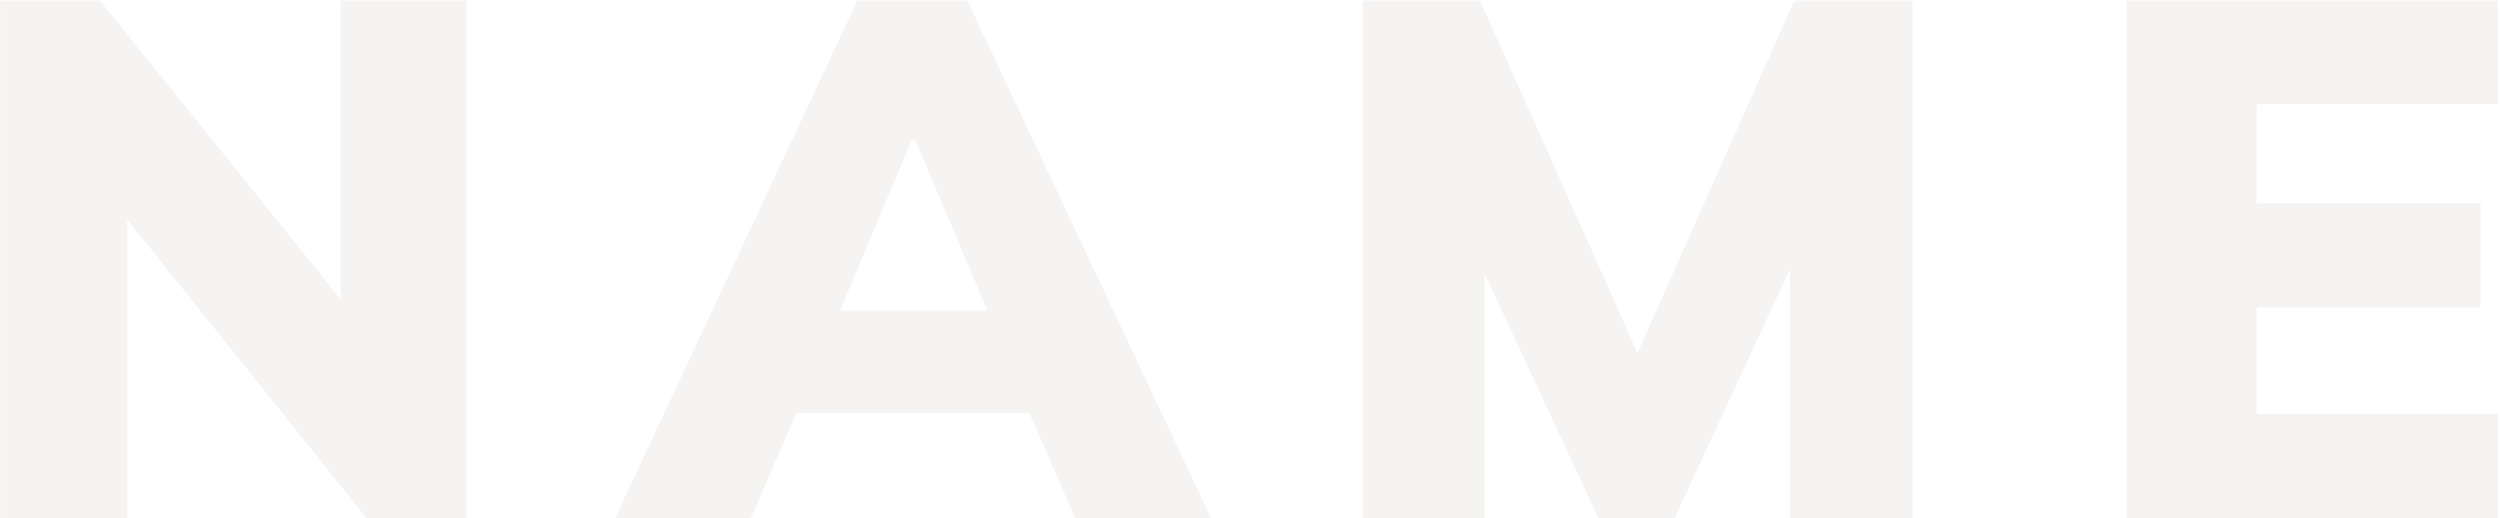 <svg width="1158" height="240" viewBox="0 0 1158 240" fill="none" xmlns="http://www.w3.org/2000/svg">
<path d="M0.1 240V0.3H46.34L167.72 150.92H157.86V0.3H216V240H169.76L49.06 89.38H58.92V240H0.1ZM284.9 240L397.1 0.3H448.1L560.98 240H498.08L469.18 174.04L493.32 191.38H352.56L376.36 174.04L347.8 240H284.9ZM422.26 64.9L382.48 159.76L372.96 143.78H472.58L464.08 159.76L423.96 64.9H422.26ZM631.209 240V0.3H685.609L764.149 176.08H752.929L831.129 0.3H885.869V240H829.089V93.12H843.709L775.709 240H740.349L672.009 93.12H687.649V240H631.209ZM985.077 240V0.3H1157.12V48.24H1045.26V94.14H1148.96V142.42H1045.26V191.72H1157.12V240H985.077Z" fill="#E9E4DF" fill-opacity="0.4"/>
</svg>
